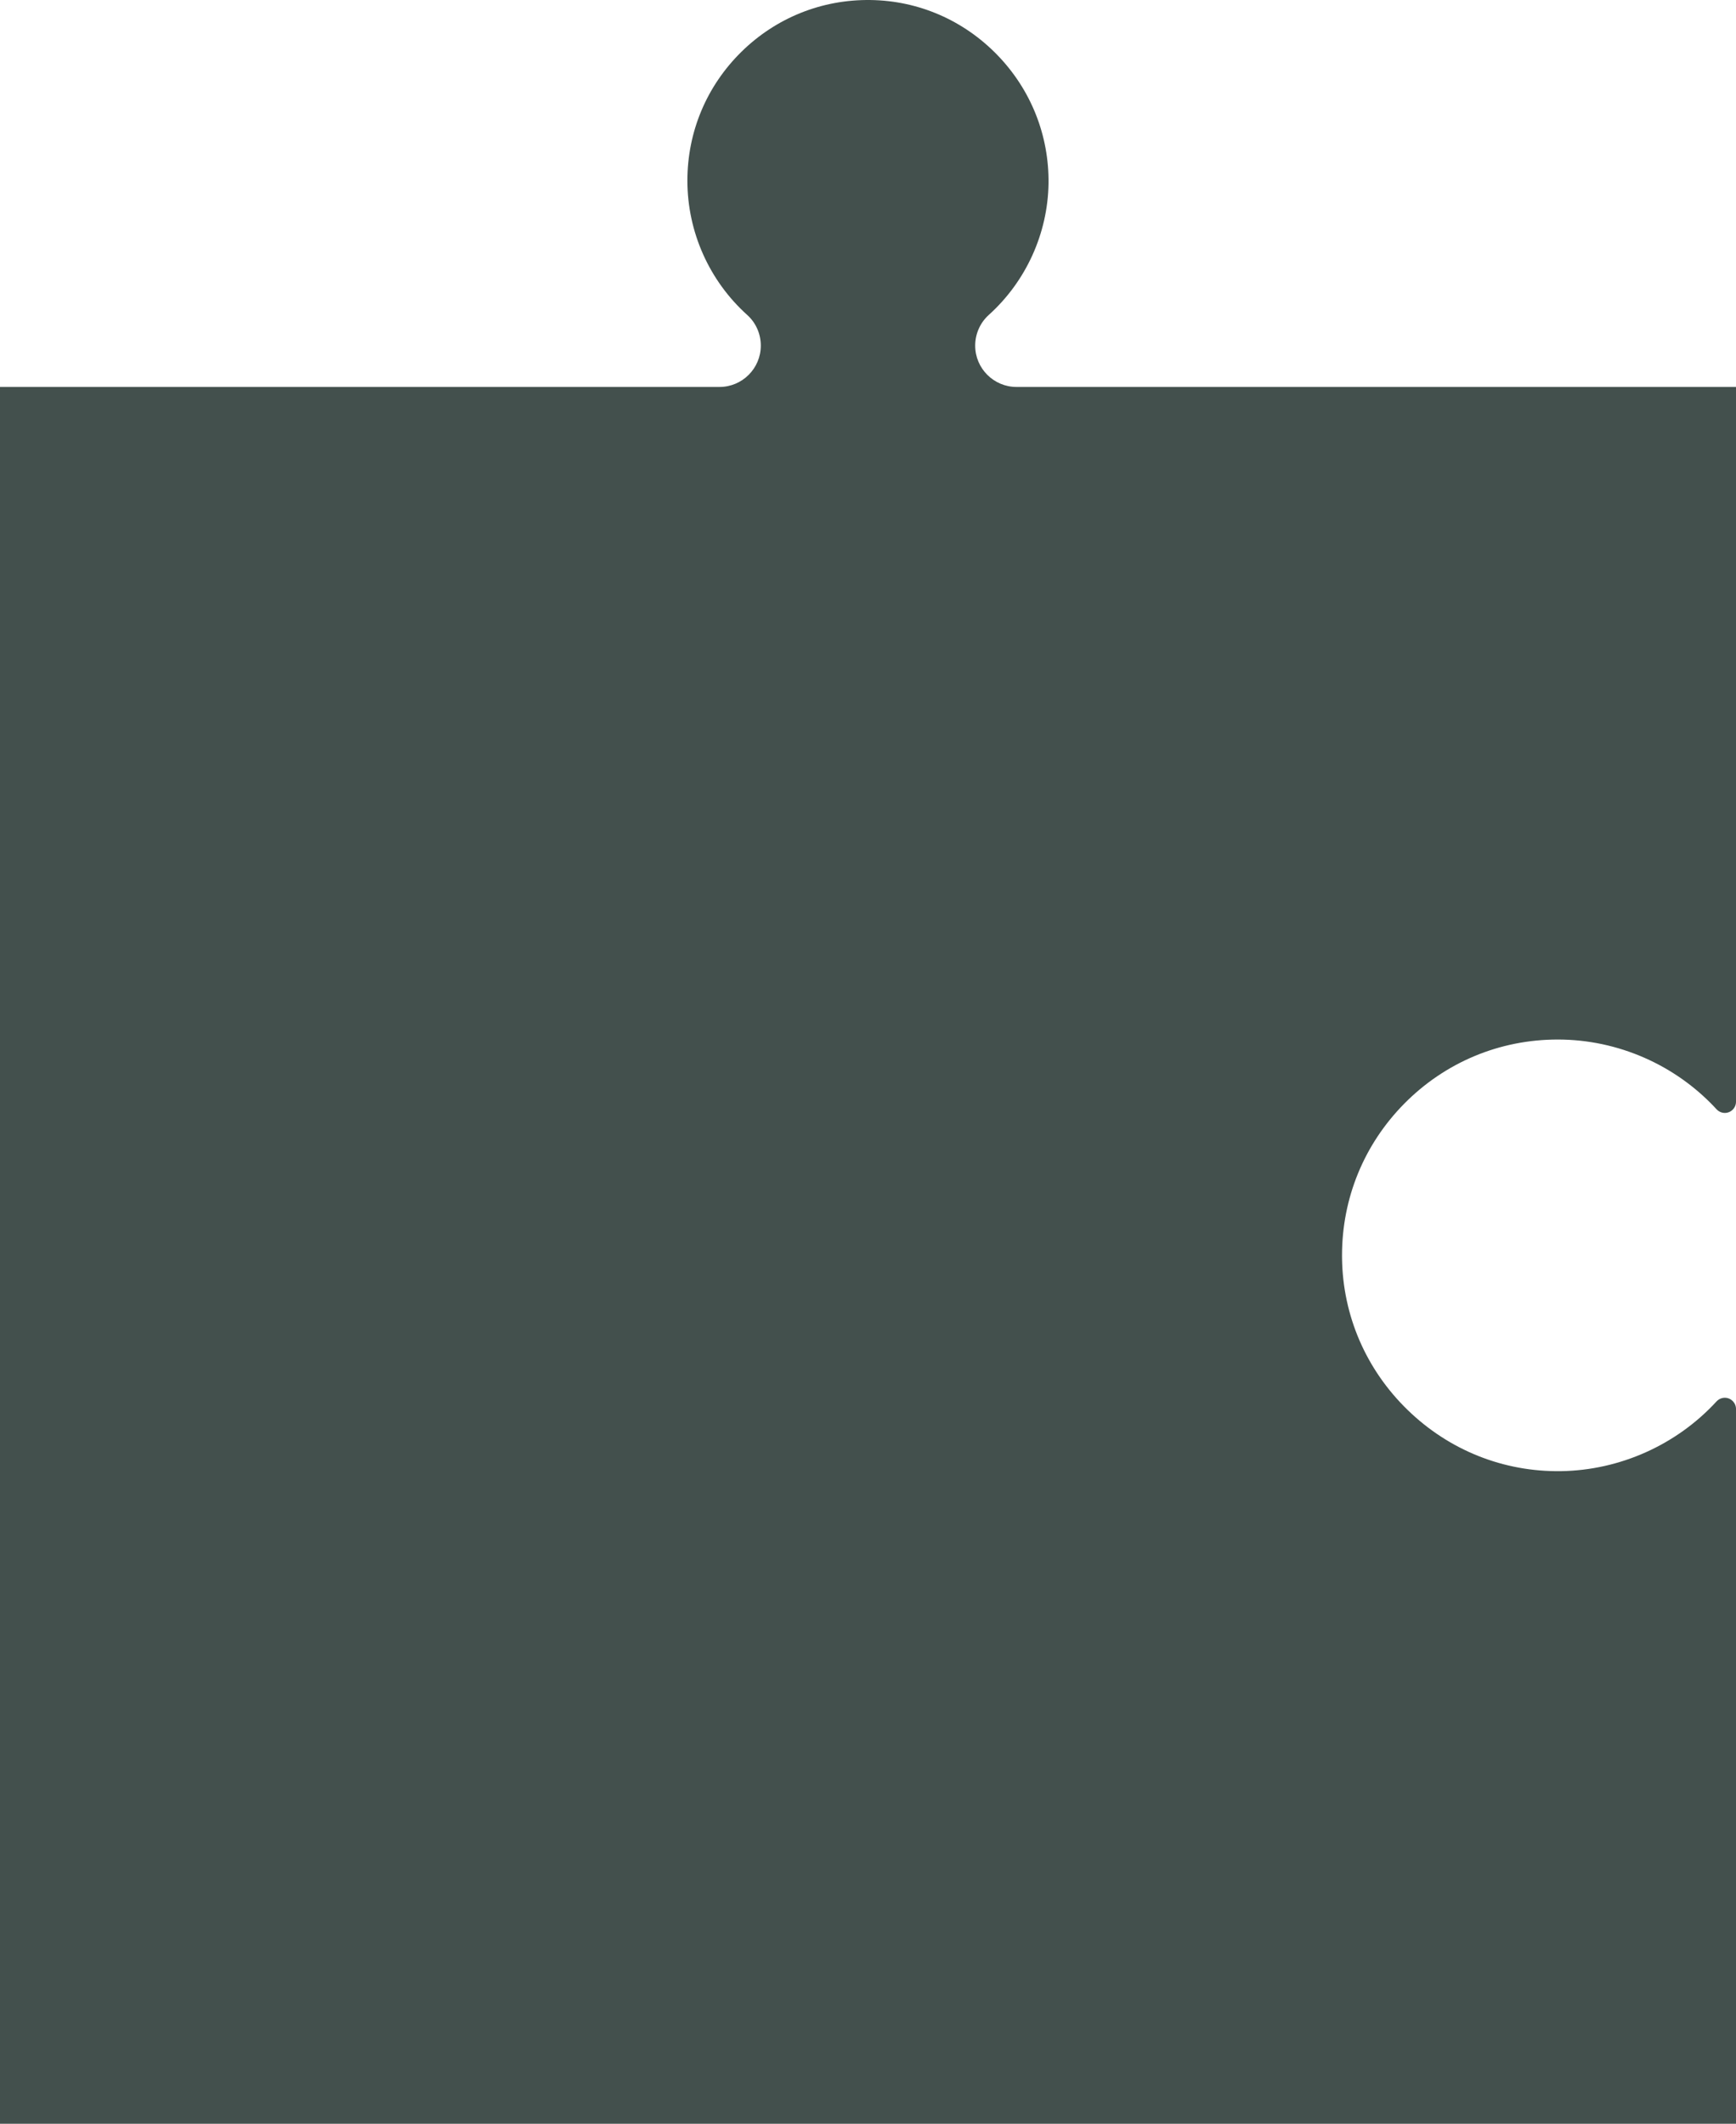 <?xml version="1.0" encoding="utf-8"?>
<!-- Generator: Adobe Illustrator 16.0.0, SVG Export Plug-In . SVG Version: 6.00 Build 0)  -->
<!DOCTYPE svg PUBLIC "-//W3C//DTD SVG 1.1//EN" "http://www.w3.org/Graphics/SVG/1.1/DTD/svg11.dtd">
<svg version="1.1" id="Layer_1" xmlns="http://www.w3.org/2000/svg" xmlns:xlink="http://www.w3.org/1999/xlink" x="0px" y="0px"
	 width="399px" height="488px" viewBox="0 0 399 488" enable-background="new 0 0 399 488" xml:space="preserve">
<path fill="#43504D" d="M0,488.001V88.915h165.362c5.24,0,9.501-4.262,9.501-9.5c0-2.689-1.131-5.25-3.108-7.029
	c-8.746-7.863-13.766-19.111-13.766-30.873c0-11.197,4.398-21.697,12.367-29.559c7.973-7.861,18.532-12.107,29.738-11.949
	c11.023,0.152,21.369,4.639,29.123,12.625c7.762,7.998,11.91,18.516,11.777,29.531c-0.176,11.496-5.186,22.512-13.756,30.225
	c-1.971,1.783-3.102,4.344-3.102,7.033c0,5.234,4.258,9.496,9.494,9.496L399,88.914v164.244c0,0.687-0.27,1.335-0.753,1.818
	c-0.484,0.487-1.132,0.757-1.815,0.757c-0.717,0-1.412-0.309-1.903-0.843c-9.37-10.184-22.674-16.026-36.497-16.026
	c-13.377,0-25.921,5.245-35.313,14.773c-9.222,9.355-14.271,21.687-14.271,34.802c0,0.241,0,0.484,0.004,0.722
	c0.183,13.189,5.534,25.556,15.067,34.814c9.543,9.274,22.073,14.271,35.278,14.068c13.531-0.207,26.554-6.047,35.721-16.013
	c0.257-0.272,0.554-0.487,0.87-0.627c0.336-0.148,0.687-0.223,1.045-0.223c1.413,0,2.568,1.155,2.568,2.572v164.247H0z"/>
</svg>

